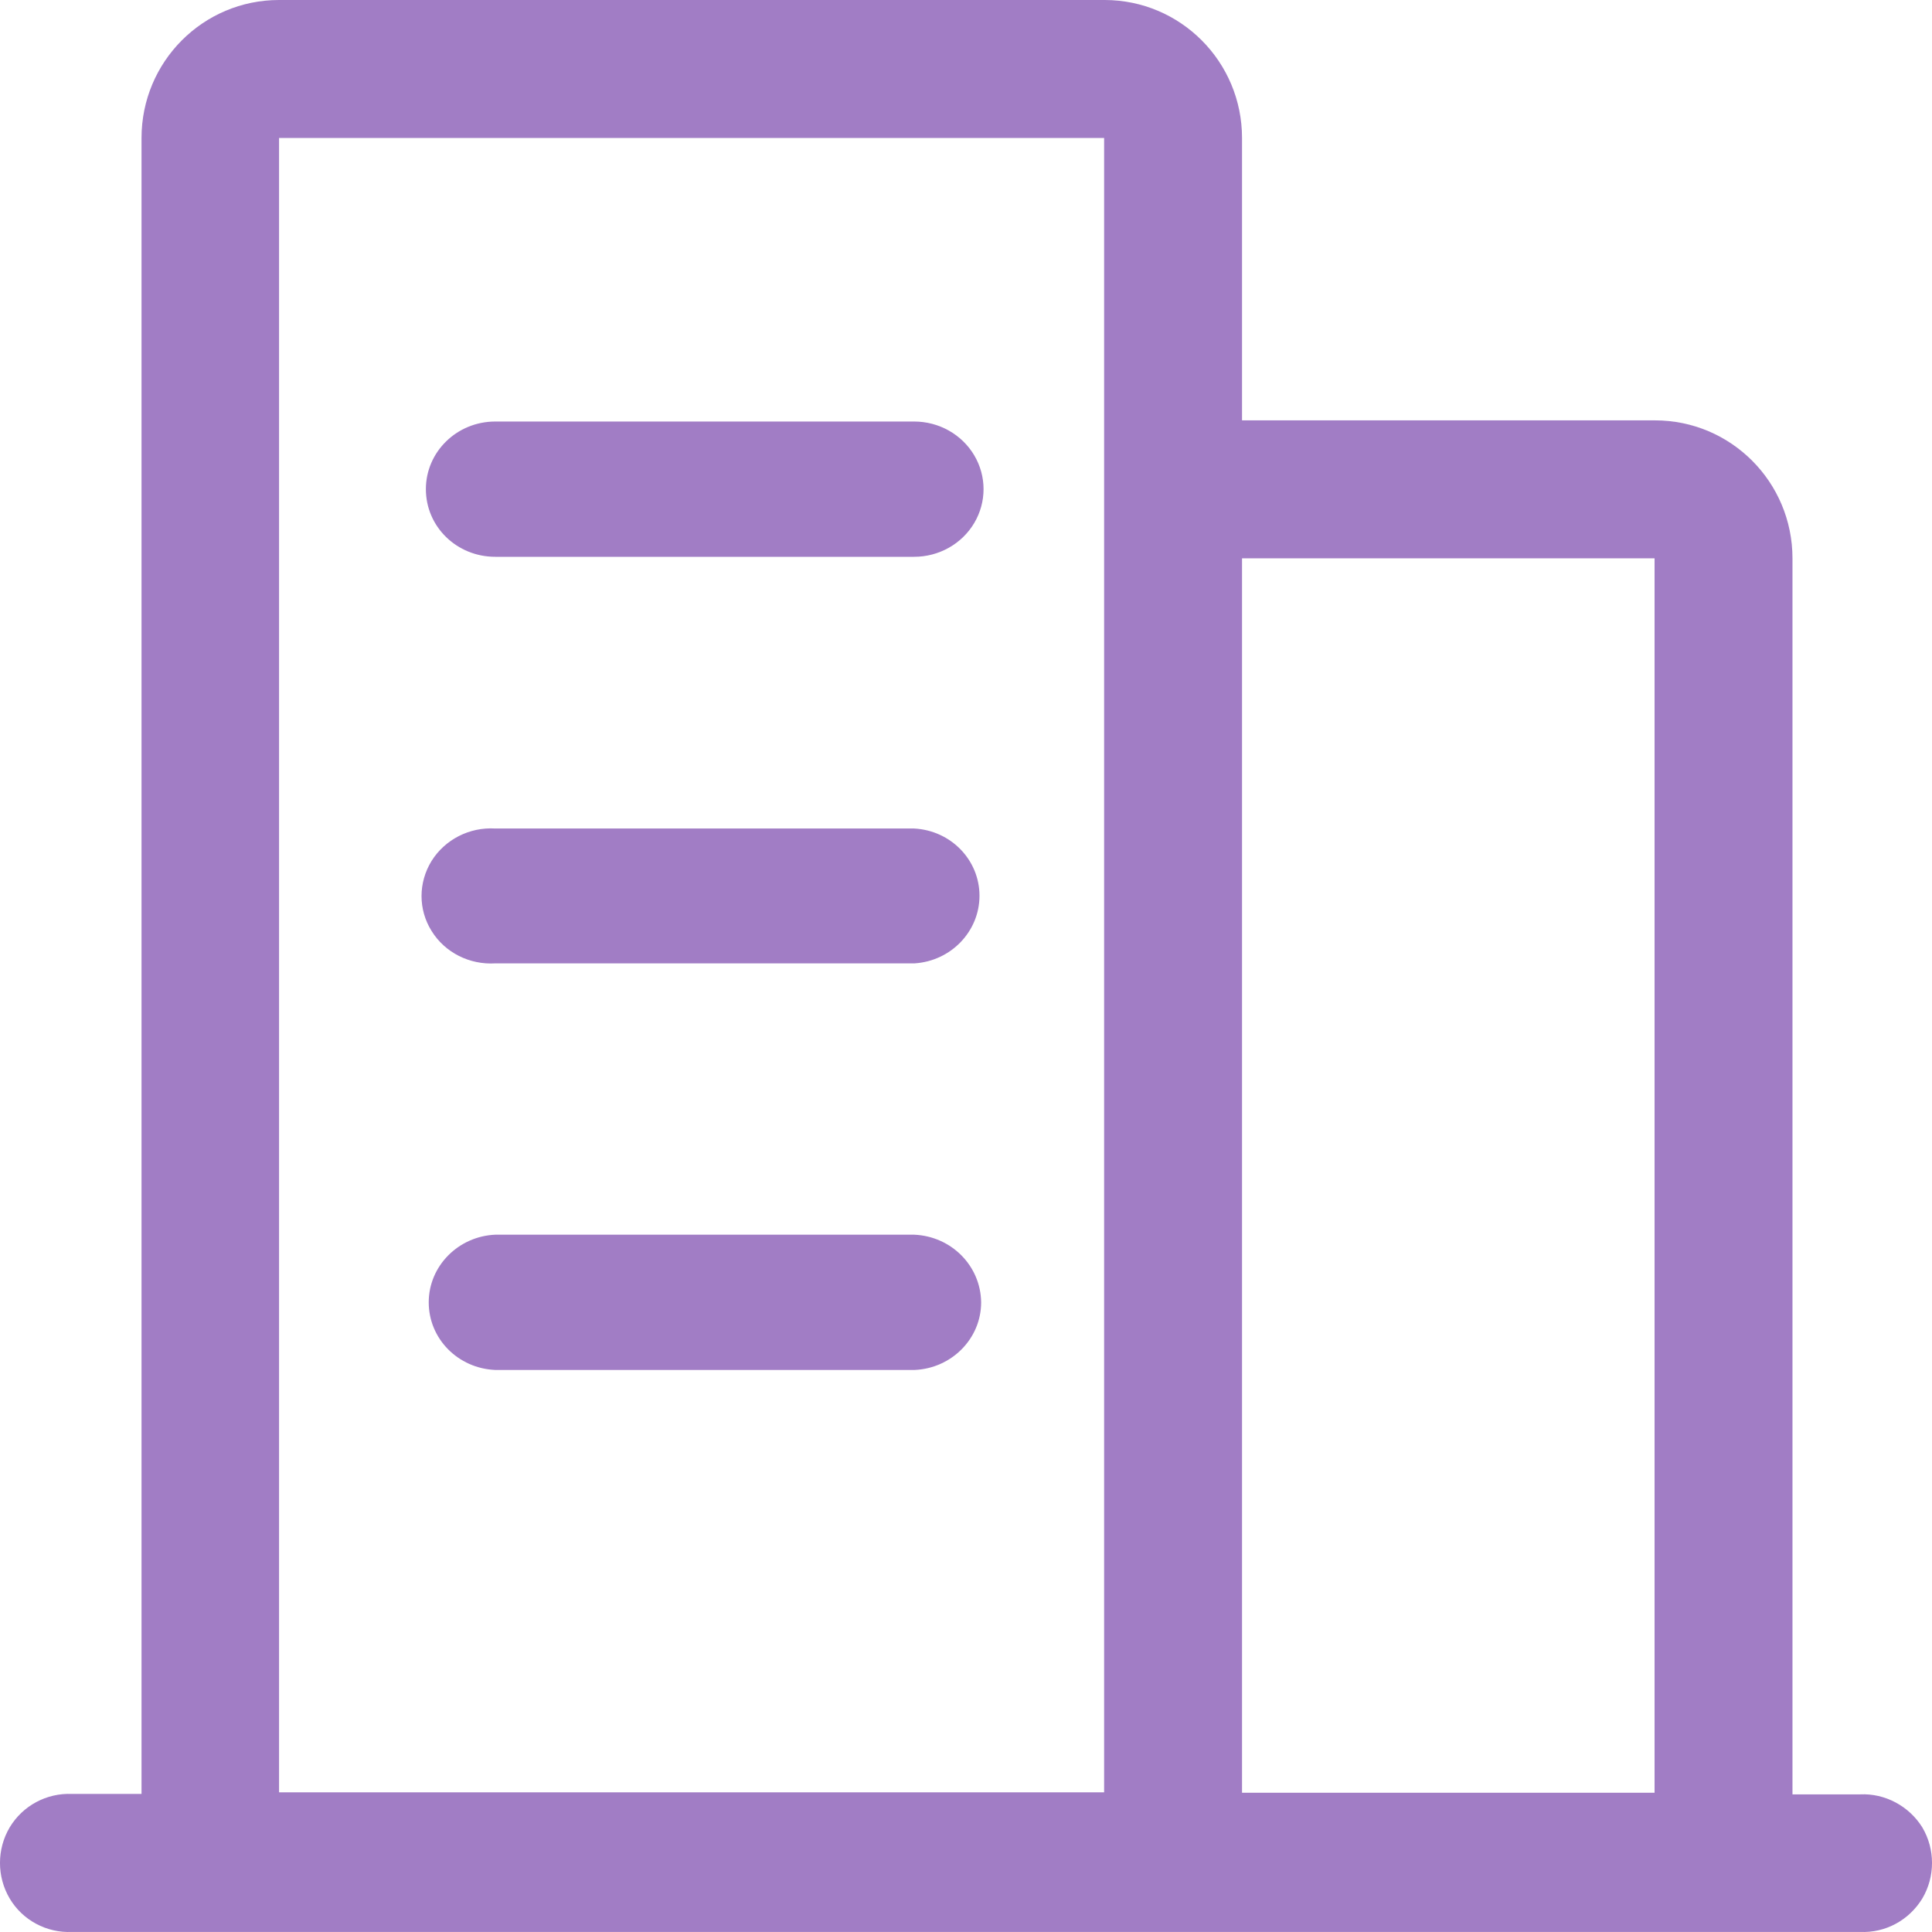 <svg xmlns="http://www.w3.org/2000/svg" xmlns:xlink="http://www.w3.org/1999/xlink" width="55px" height="55px" viewBox="0 0 55 55"><title>CMPC</title><g id="&#x9875;&#x9762;-1" stroke="none" stroke-width="1" fill="none" fill-rule="evenodd" opacity="0.6"><g id="&#x4E13;&#x5229;" transform="translate(-474, -718)" fill="#62269E" fill-rule="nonzero"><g id="CMPC" transform="translate(474, 718)"><path d="M52.951,51.082 L51.028,51.082 L51.028,15.894 C51.028,13.724 49.277,11.967 47.113,11.967 L35.358,11.967 L35.358,3.928 C35.358,1.757 33.607,0 31.443,0 L7.944,0 C5.78,0 4.029,1.757 4.029,3.928 L4.029,51.07 L2.049,51.07 C1.328,51.038 0.647,51.403 0.275,52.023 C-0.092,52.644 -0.092,53.424 0.275,54.045 C0.641,54.665 1.328,55.032 2.049,54.998 L52.951,54.998 C53.672,55.032 54.348,54.665 54.725,54.045 C55.092,53.424 55.092,52.644 54.725,52.023 C54.348,51.415 53.661,51.047 52.951,51.082 Z M47.102,15.894 L47.102,51.036 L35.358,51.036 L35.358,15.894 L47.102,15.894 Z M7.944,3.928 L31.432,3.928 L31.432,51.024 L7.944,51.024 L7.944,3.928 Z" id="&#x5F62;&#x72B6;"></path><path d="M14.1,15.851 L26.024,15.851 C26.73,15.851 27.382,15.484 27.735,14.888 C28.088,14.292 28.088,13.558 27.735,12.963 C27.382,12.367 26.73,12 26.024,12 L14.1,12 C13.002,12 12.124,12.867 12.124,13.925 C12.124,14.995 13.002,15.851 14.1,15.851 Z M26.024,23.586 L14.1,23.586 C13.361,23.541 12.667,23.901 12.286,24.509 C11.905,25.128 11.905,25.894 12.286,26.502 C12.667,27.121 13.372,27.47 14.1,27.425 L26.036,27.425 C27.076,27.358 27.884,26.513 27.884,25.5 C27.884,24.487 27.076,23.642 26.024,23.586 Z M26.024,35.149 L14.1,35.149 C13.049,35.194 12.205,36.039 12.205,37.075 C12.205,38.111 13.037,38.955 14.1,39 L26.036,39 C27.087,38.955 27.931,38.111 27.931,37.075 C27.919,36.039 27.087,35.194 26.024,35.149 Z" id="&#x5F62;&#x72B6;"></path></g></g></g></svg>